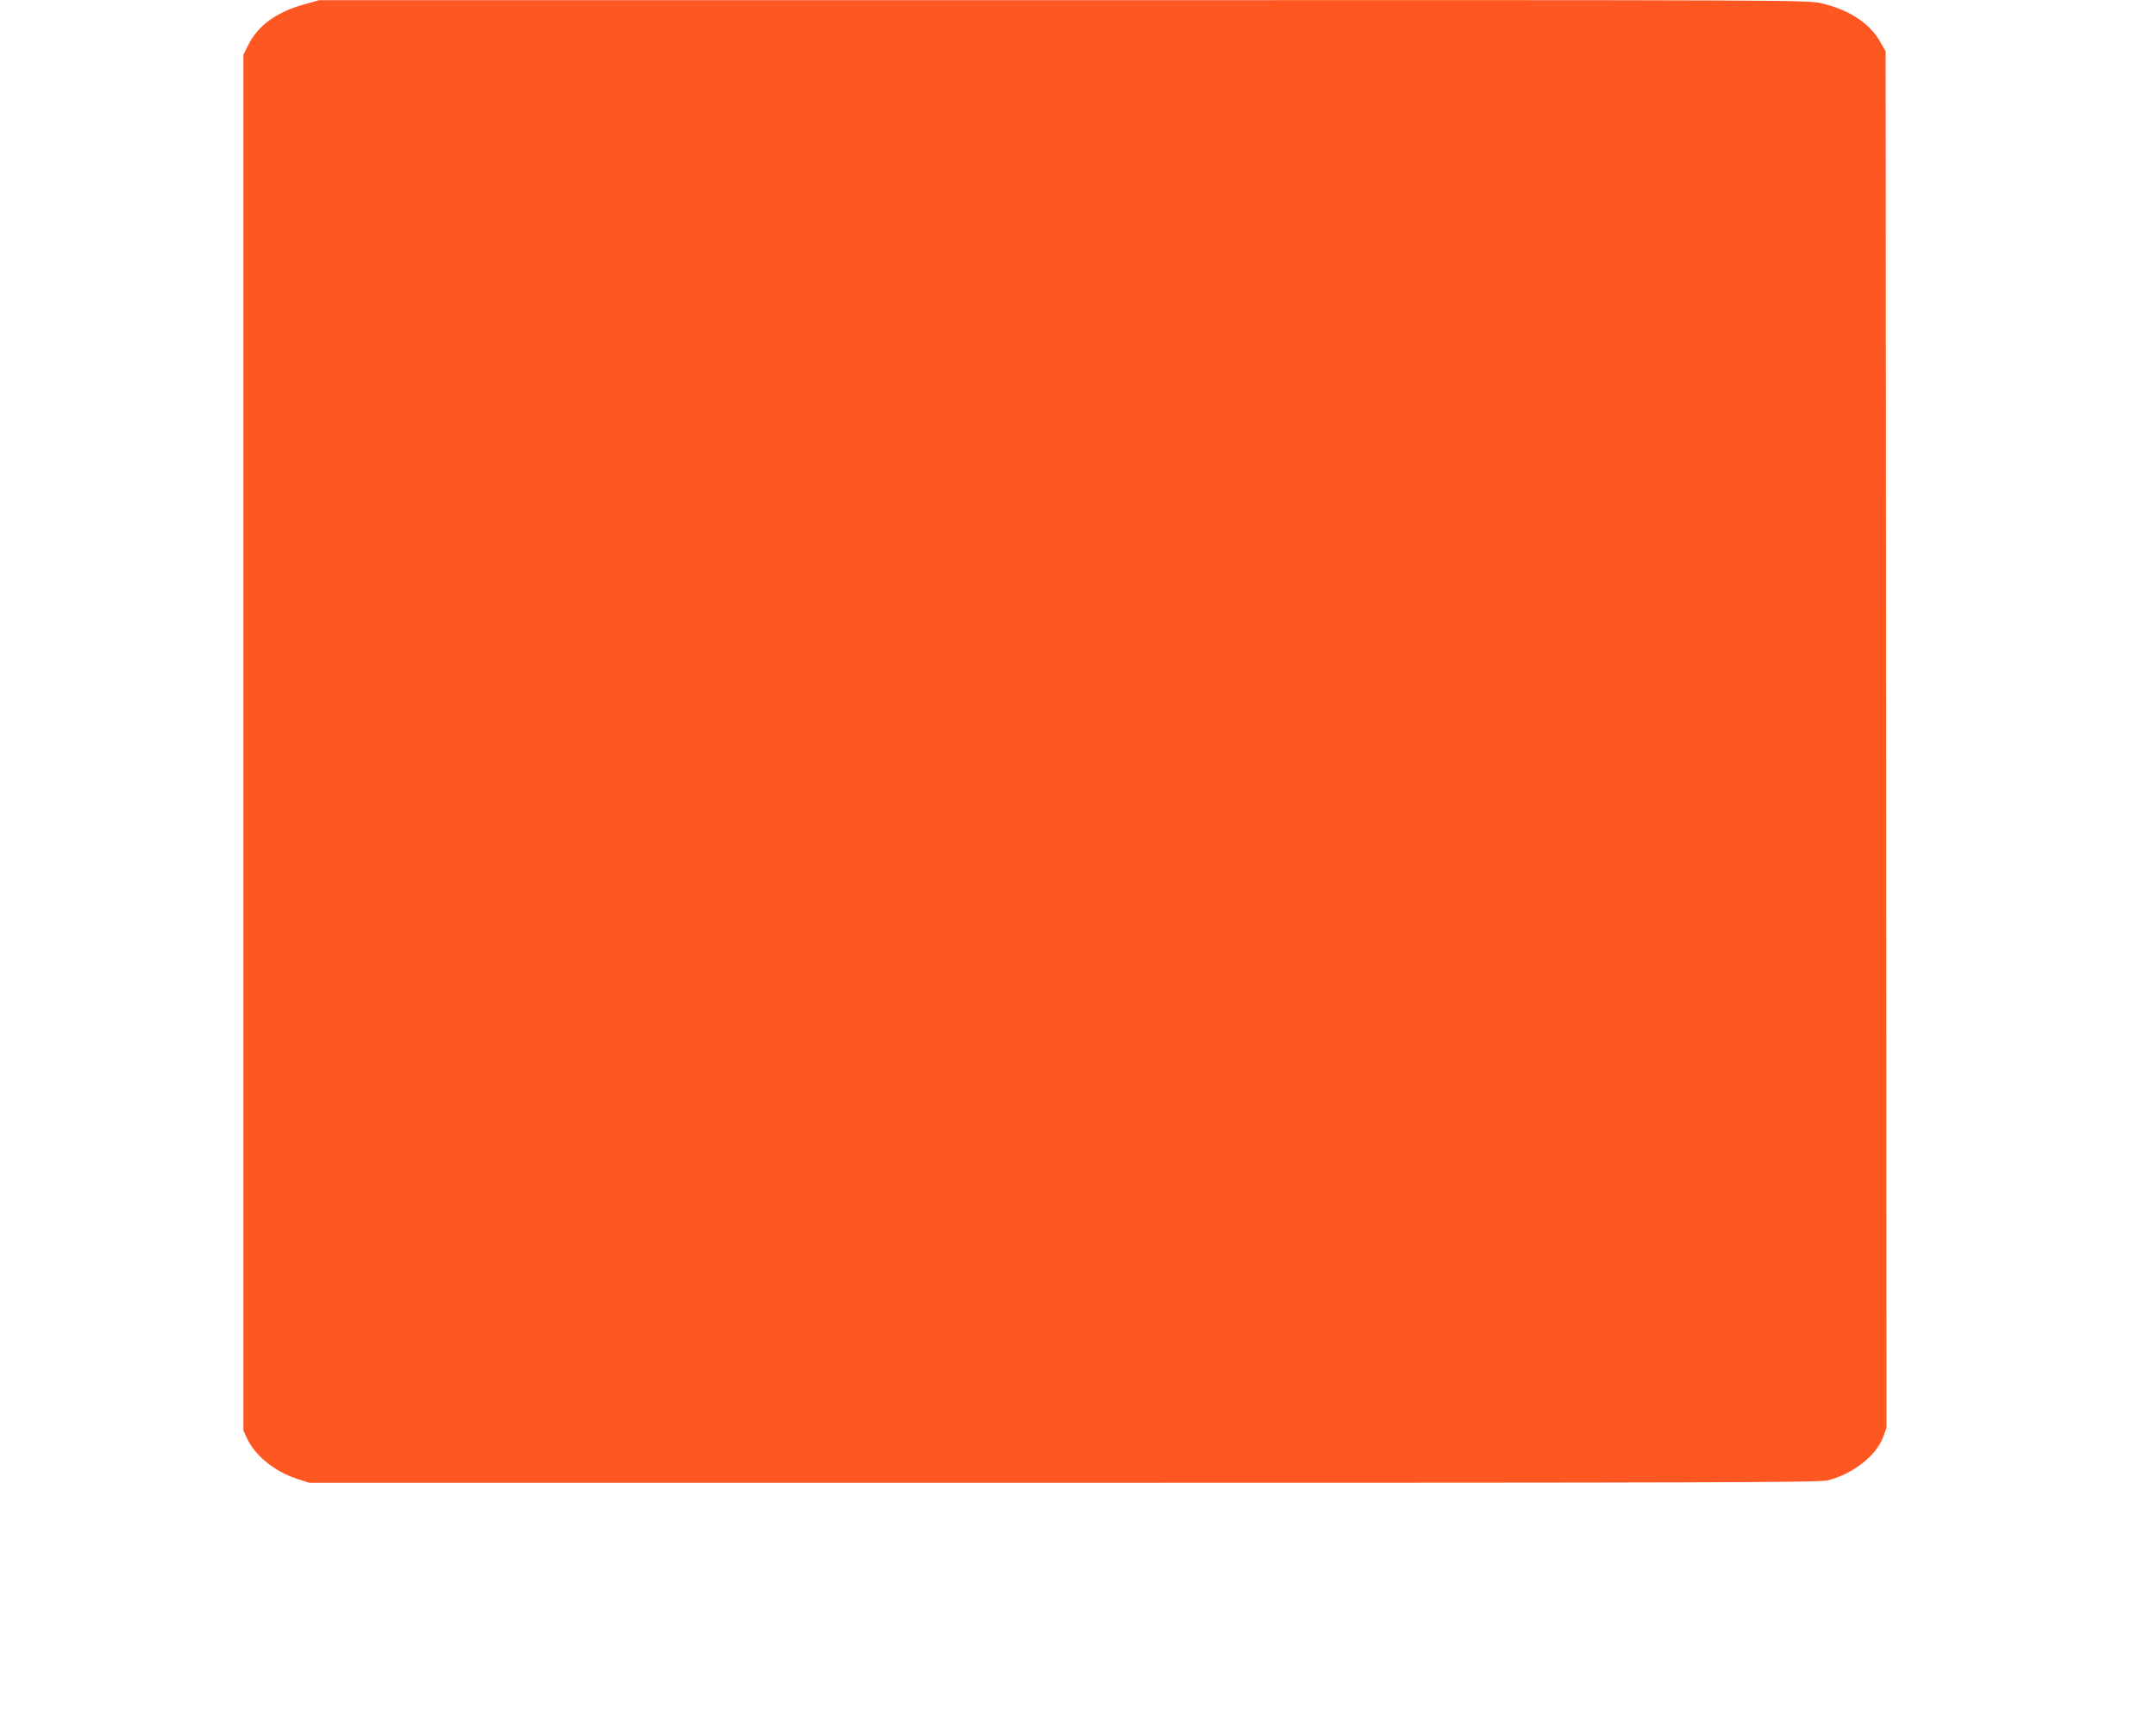 <?xml version="1.0" standalone="no"?>
<!DOCTYPE svg PUBLIC "-//W3C//DTD SVG 20010904//EN"
 "http://www.w3.org/TR/2001/REC-SVG-20010904/DTD/svg10.dtd">
<svg version="1.0" xmlns="http://www.w3.org/2000/svg"
 width="1280pt" height="1022pt" viewBox="0 0 1280 1022"
 preserveAspectRatio="xMidYMid meet">
<g transform="translate(0,1022) scale(0.1,-0.1)"
fill="#ff5722" stroke="none">
<path d="M1806 10194 c-164 -45 -277 -127 -333 -243 l-28 -56 0 -4085 0 -4085
22 -47 c47 -102 164 -196 295 -239 l73 -24 4480 0 c3788 0 4488 2 4535 14 150
38 287 145 329 255 l21 57 -2 4087 -3 4087 -30 53 c-62 112 -184 193 -349 232
-87 20 -98 20 -4504 19 l-4417 0 -89 -25z"/>
</g>
</svg>
